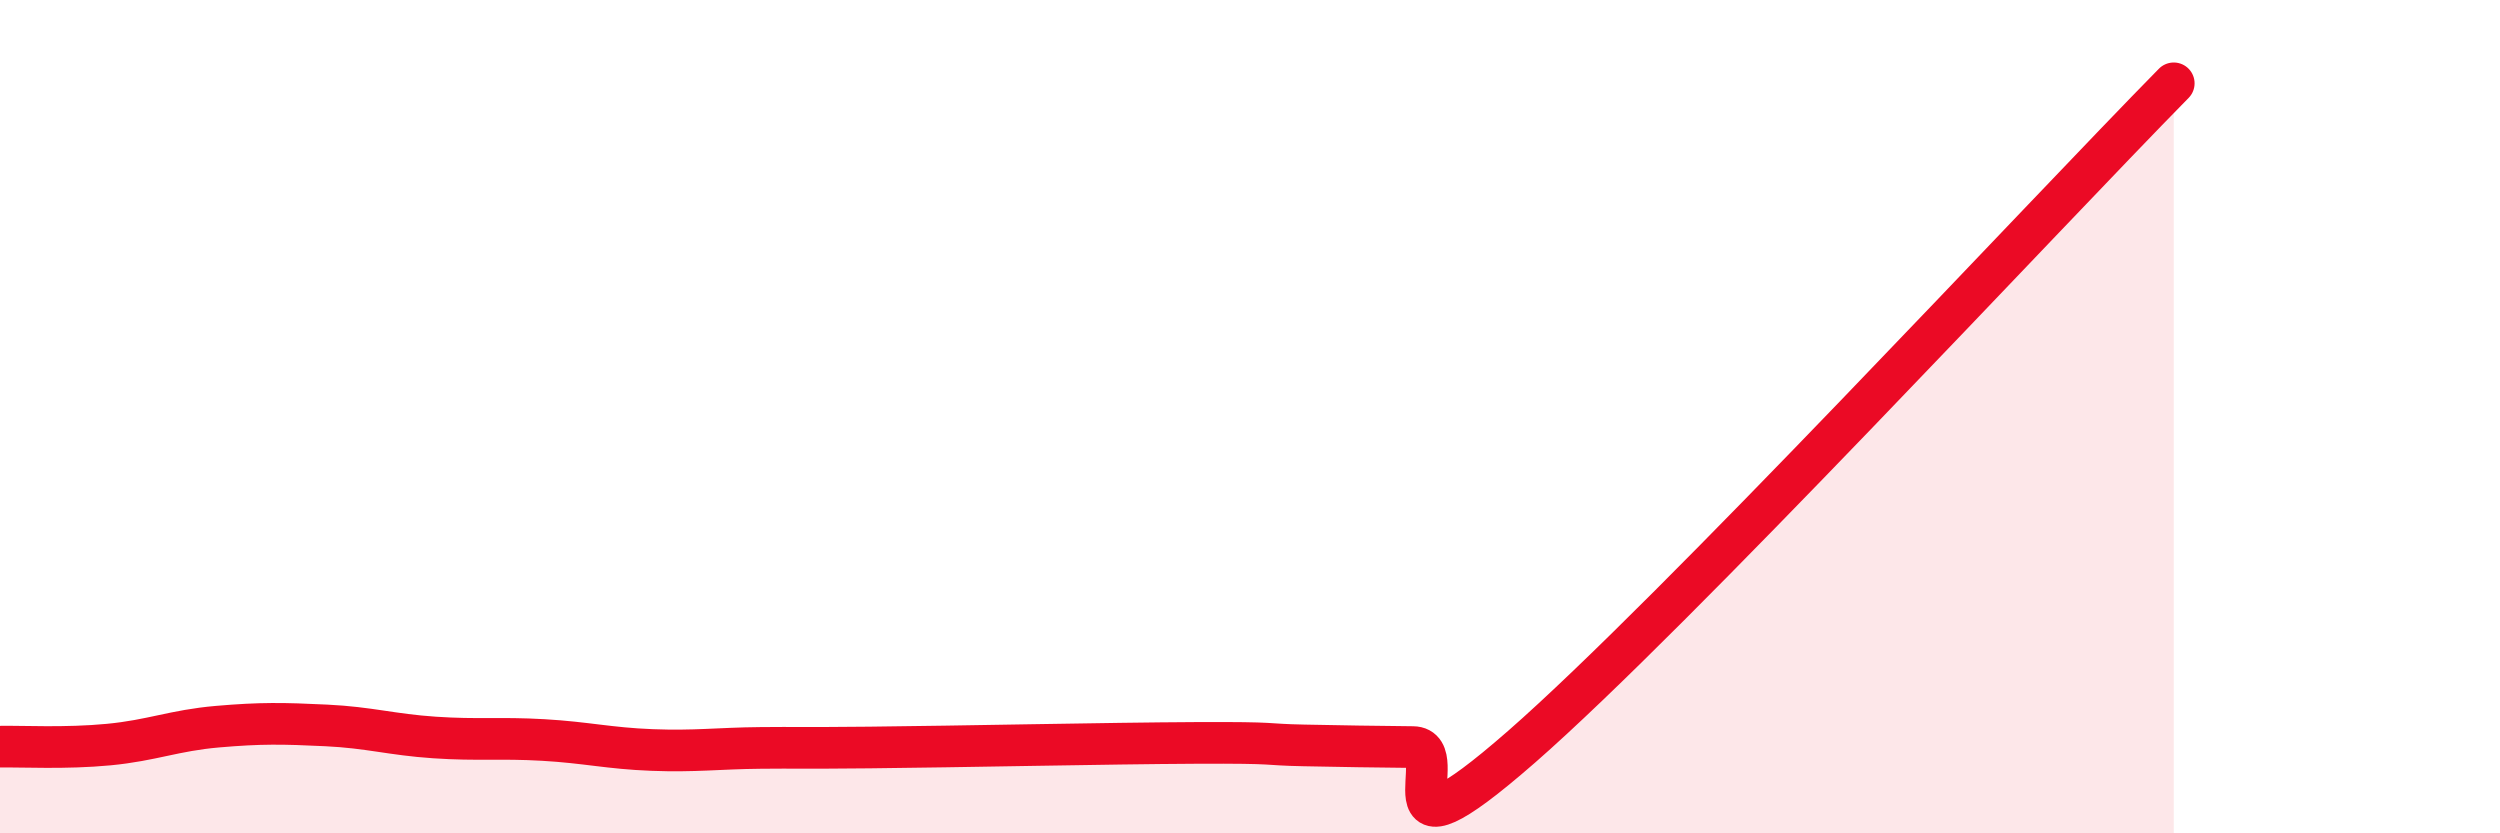 
    <svg width="60" height="20" viewBox="0 0 60 20" xmlns="http://www.w3.org/2000/svg">
      <path
        d="M 0,17.92 C 0.52,17.91 1.57,17.97 2.61,17.87 C 3.65,17.77 4.18,17.53 5.22,17.44 C 6.26,17.35 6.79,17.36 7.83,17.41 C 8.87,17.46 9.39,17.63 10.43,17.7 C 11.47,17.77 12,17.7 13.04,17.76 C 14.08,17.82 14.61,17.96 15.65,18 C 16.69,18.04 17.22,17.96 18.26,17.95 C 19.3,17.94 18.78,17.96 20.87,17.94 C 22.96,17.92 26.61,17.84 28.7,17.83 C 30.79,17.82 30.26,17.87 31.3,17.89 C 32.34,17.91 32.87,17.92 33.91,17.93 C 34.95,17.94 32.87,21.11 36.52,17.92 C 40.17,14.73 49.04,5.18 52.17,2L52.17 20L0 20Z"
        fill="#EB0A25"
        opacity="0.1"
        stroke-linecap="round"
        stroke-linejoin="round"
      />
      <path
        d="M 0,17.92 C 0.52,17.91 1.57,17.97 2.61,17.87 C 3.65,17.77 4.18,17.53 5.22,17.44 C 6.26,17.35 6.79,17.36 7.83,17.41 C 8.87,17.46 9.39,17.63 10.43,17.7 C 11.47,17.77 12,17.7 13.04,17.76 C 14.08,17.82 14.61,17.96 15.65,18 C 16.69,18.04 17.22,17.96 18.26,17.95 C 19.3,17.94 18.78,17.96 20.87,17.94 C 22.96,17.92 26.61,17.84 28.7,17.83 C 30.79,17.82 30.26,17.87 31.3,17.89 C 32.34,17.91 32.87,17.92 33.91,17.93 C 34.95,17.94 32.87,21.11 36.52,17.92 C 40.17,14.73 49.04,5.18 52.17,2"
        stroke="#EB0A25"
        stroke-width="1"
        fill="none"
        stroke-linecap="round"
        stroke-linejoin="round"
      />
    </svg>
  